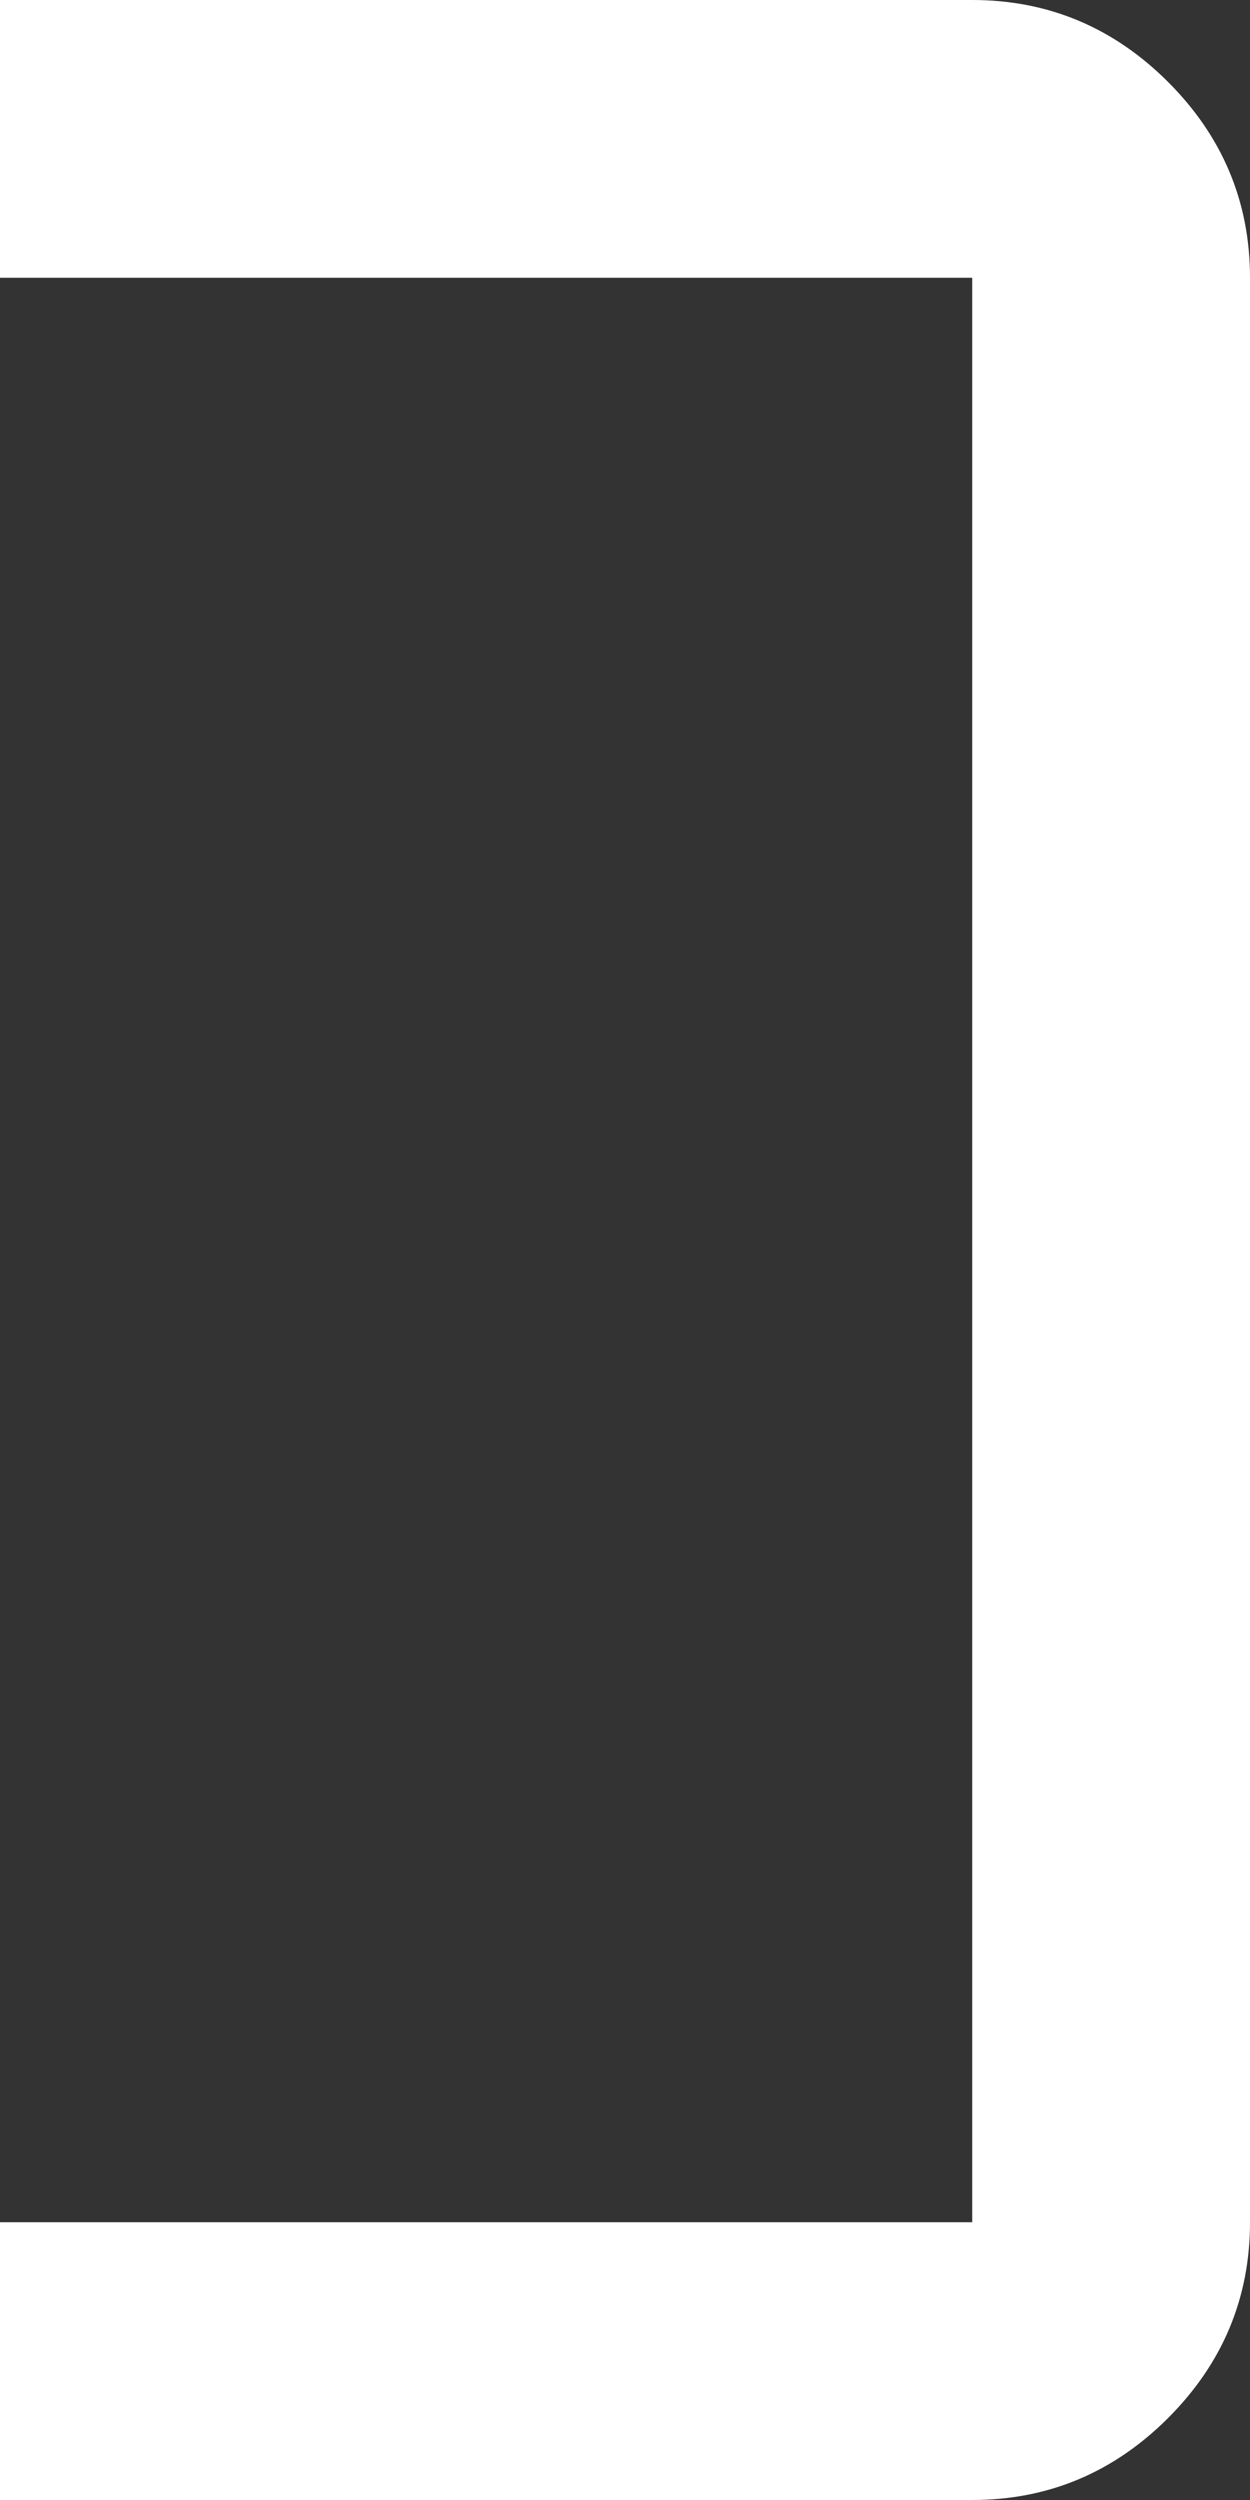 <svg width="9" height="18" viewBox="0 0 9 18" fill="none" xmlns="http://www.w3.org/2000/svg">
<rect x="0" y="0" width="9" height="18" fill="#333333" stroke="none"/>
<g id="Icon - Login - Right" clip-path="url(#clip0_780_249)">
<path id="Vector" d="M0 18V16H7V2H0V0H7C7.55 0 8.02 0.2 8.41 0.59C8.8 0.98 9 1.45 9 2V16C9 16.55 8.8 17.02 8.41 17.41C8.02 17.8 7.55 18 7 18H0Z" fill="white"/>
</g>
<defs>
<clipPath id="clip0_780_249">
<rect width="9" height="18" fill="white"/>
</clipPath>
</defs>
</svg>
